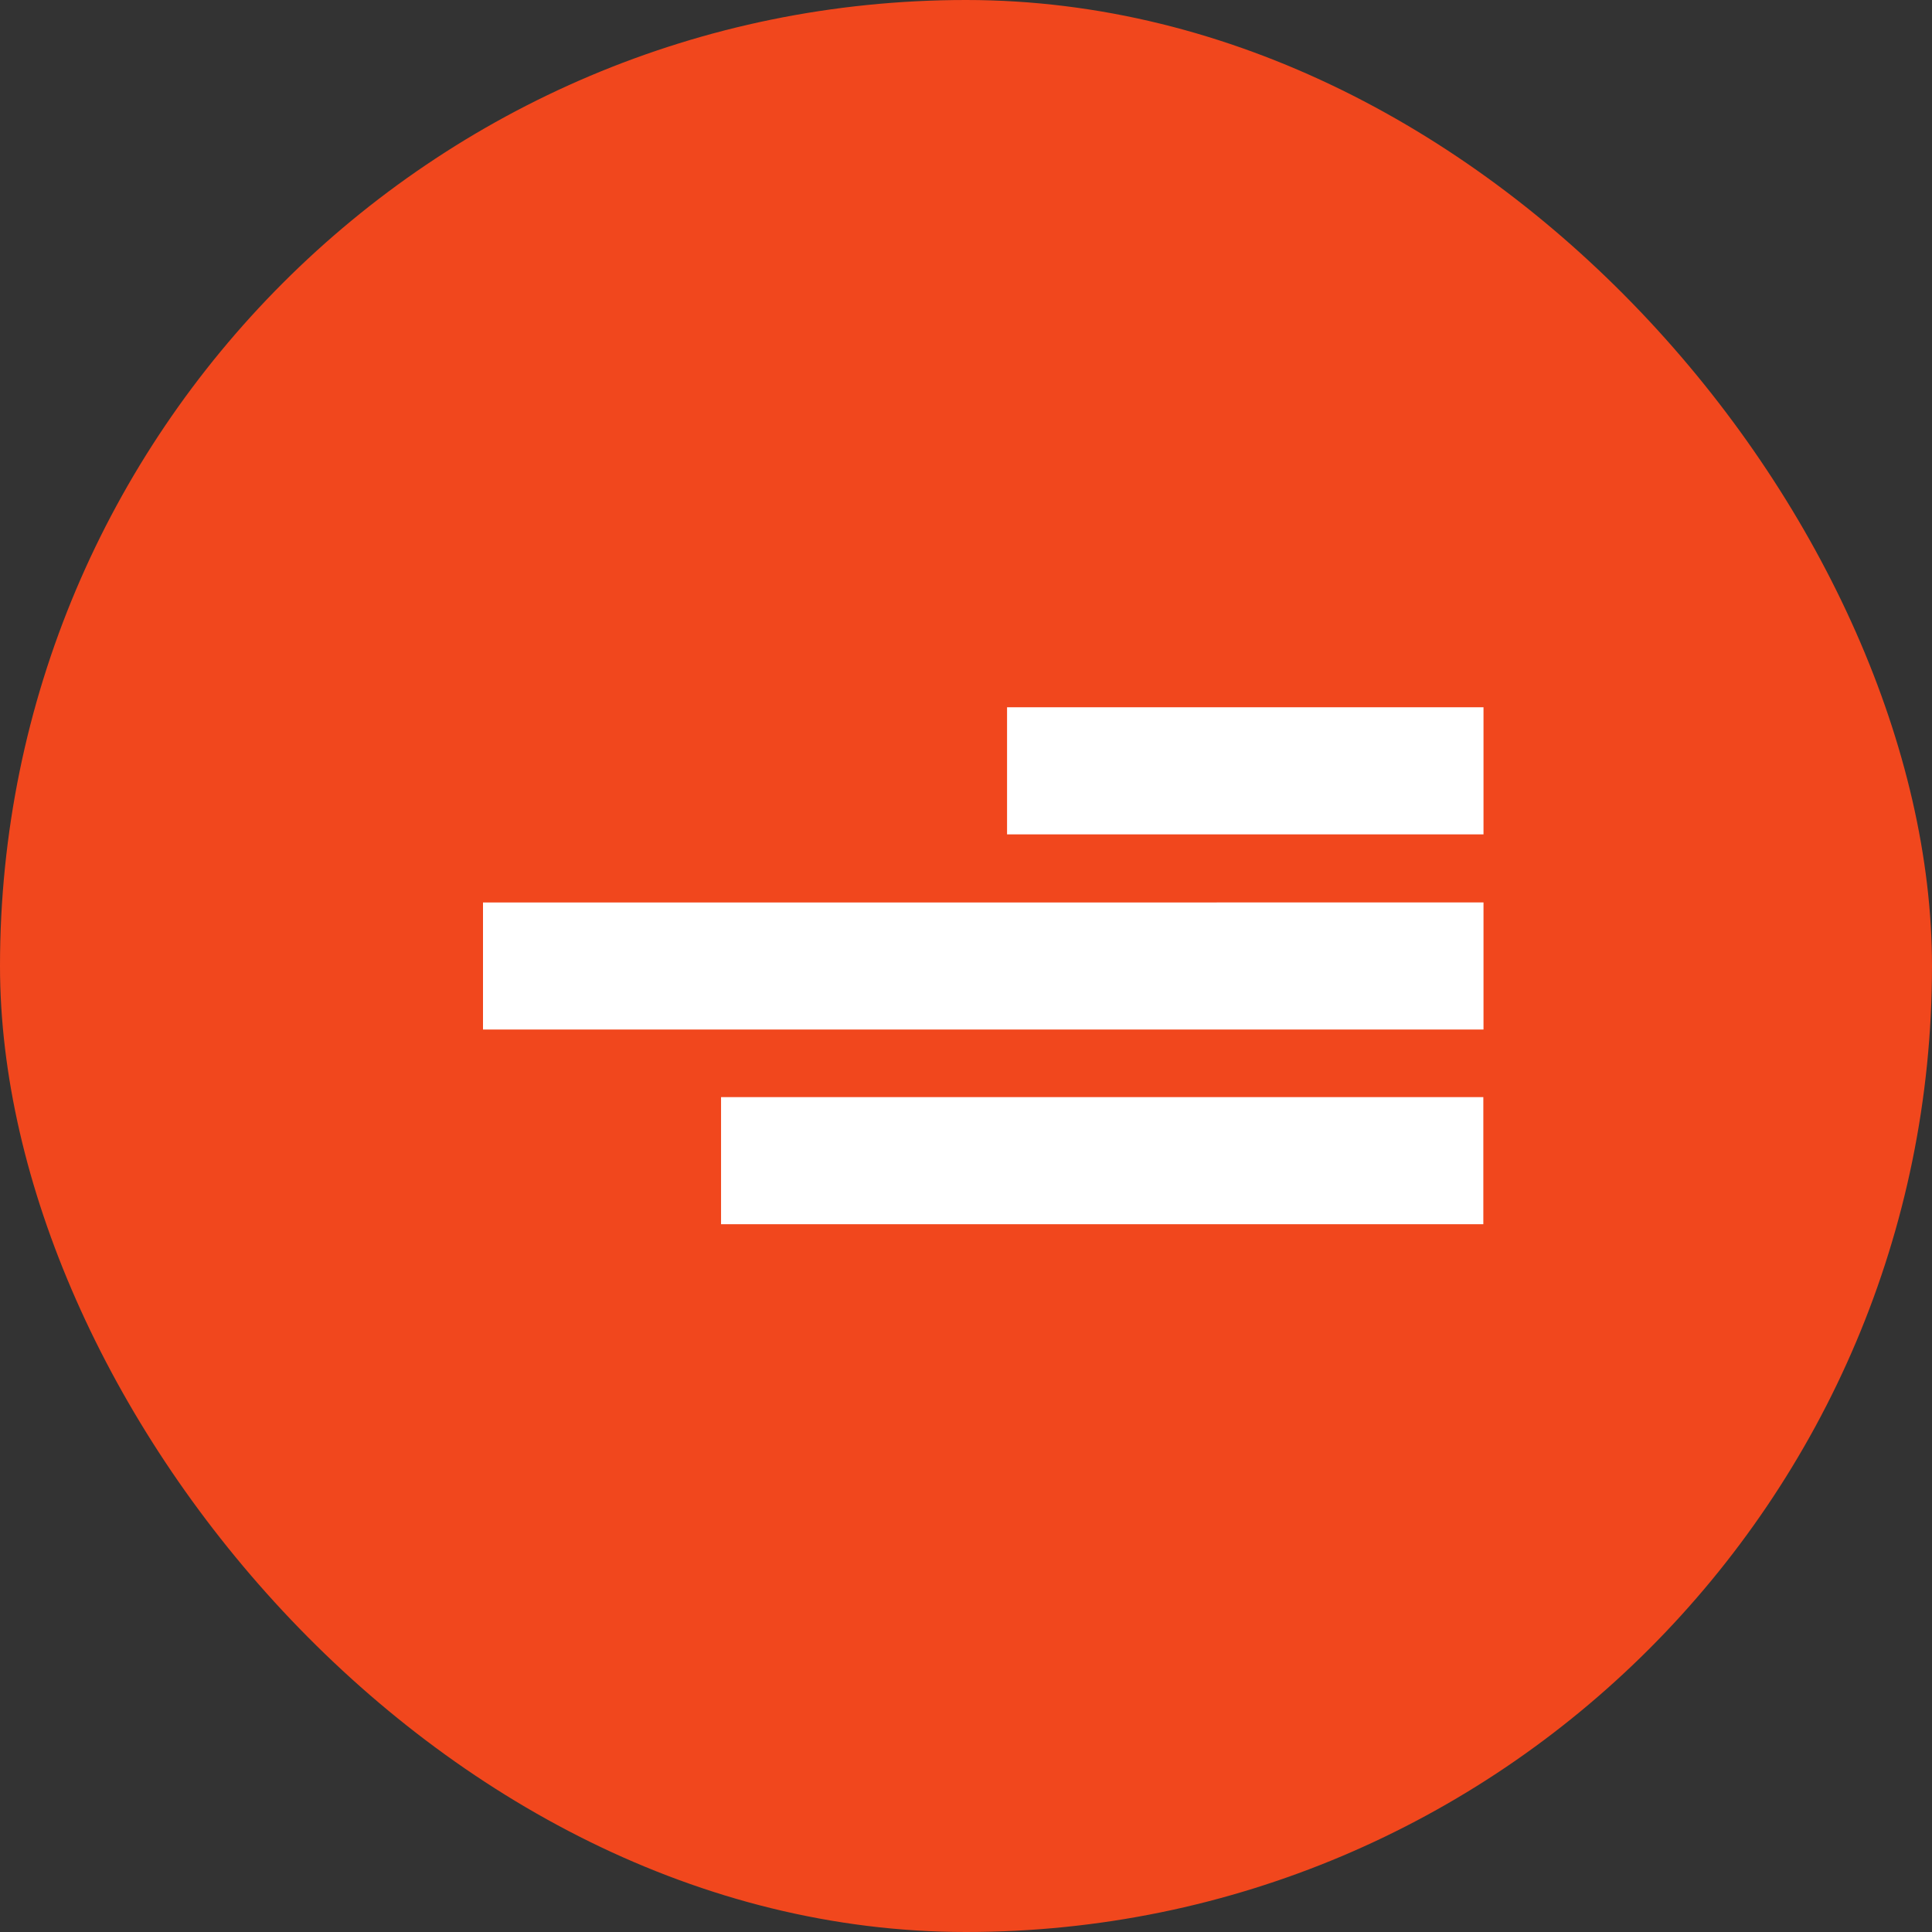 <svg width="56" height="56" xmlns="http://www.w3.org/2000/svg" xmlns:xlink="http://www.w3.org/1999/xlink"><rect width="100%" height="100%" fill="#333333" stroke="none"/><defs><rect id="a" width="56" height="56" rx="28"/></defs><g fill="none" fill-rule="evenodd"><mask id="b" fill="#fff"><use xlink:href="#a"/></mask><use fill="#F1471D" xlink:href="#a"/><g mask="url(#b)" fill="#FFF"><path d="M20.9 35.484h22.095V31.8H20.9zm8.29-11.3H43V20.5H29.19zM14 29.842h29v-3.684H14z"/></g></g></svg>